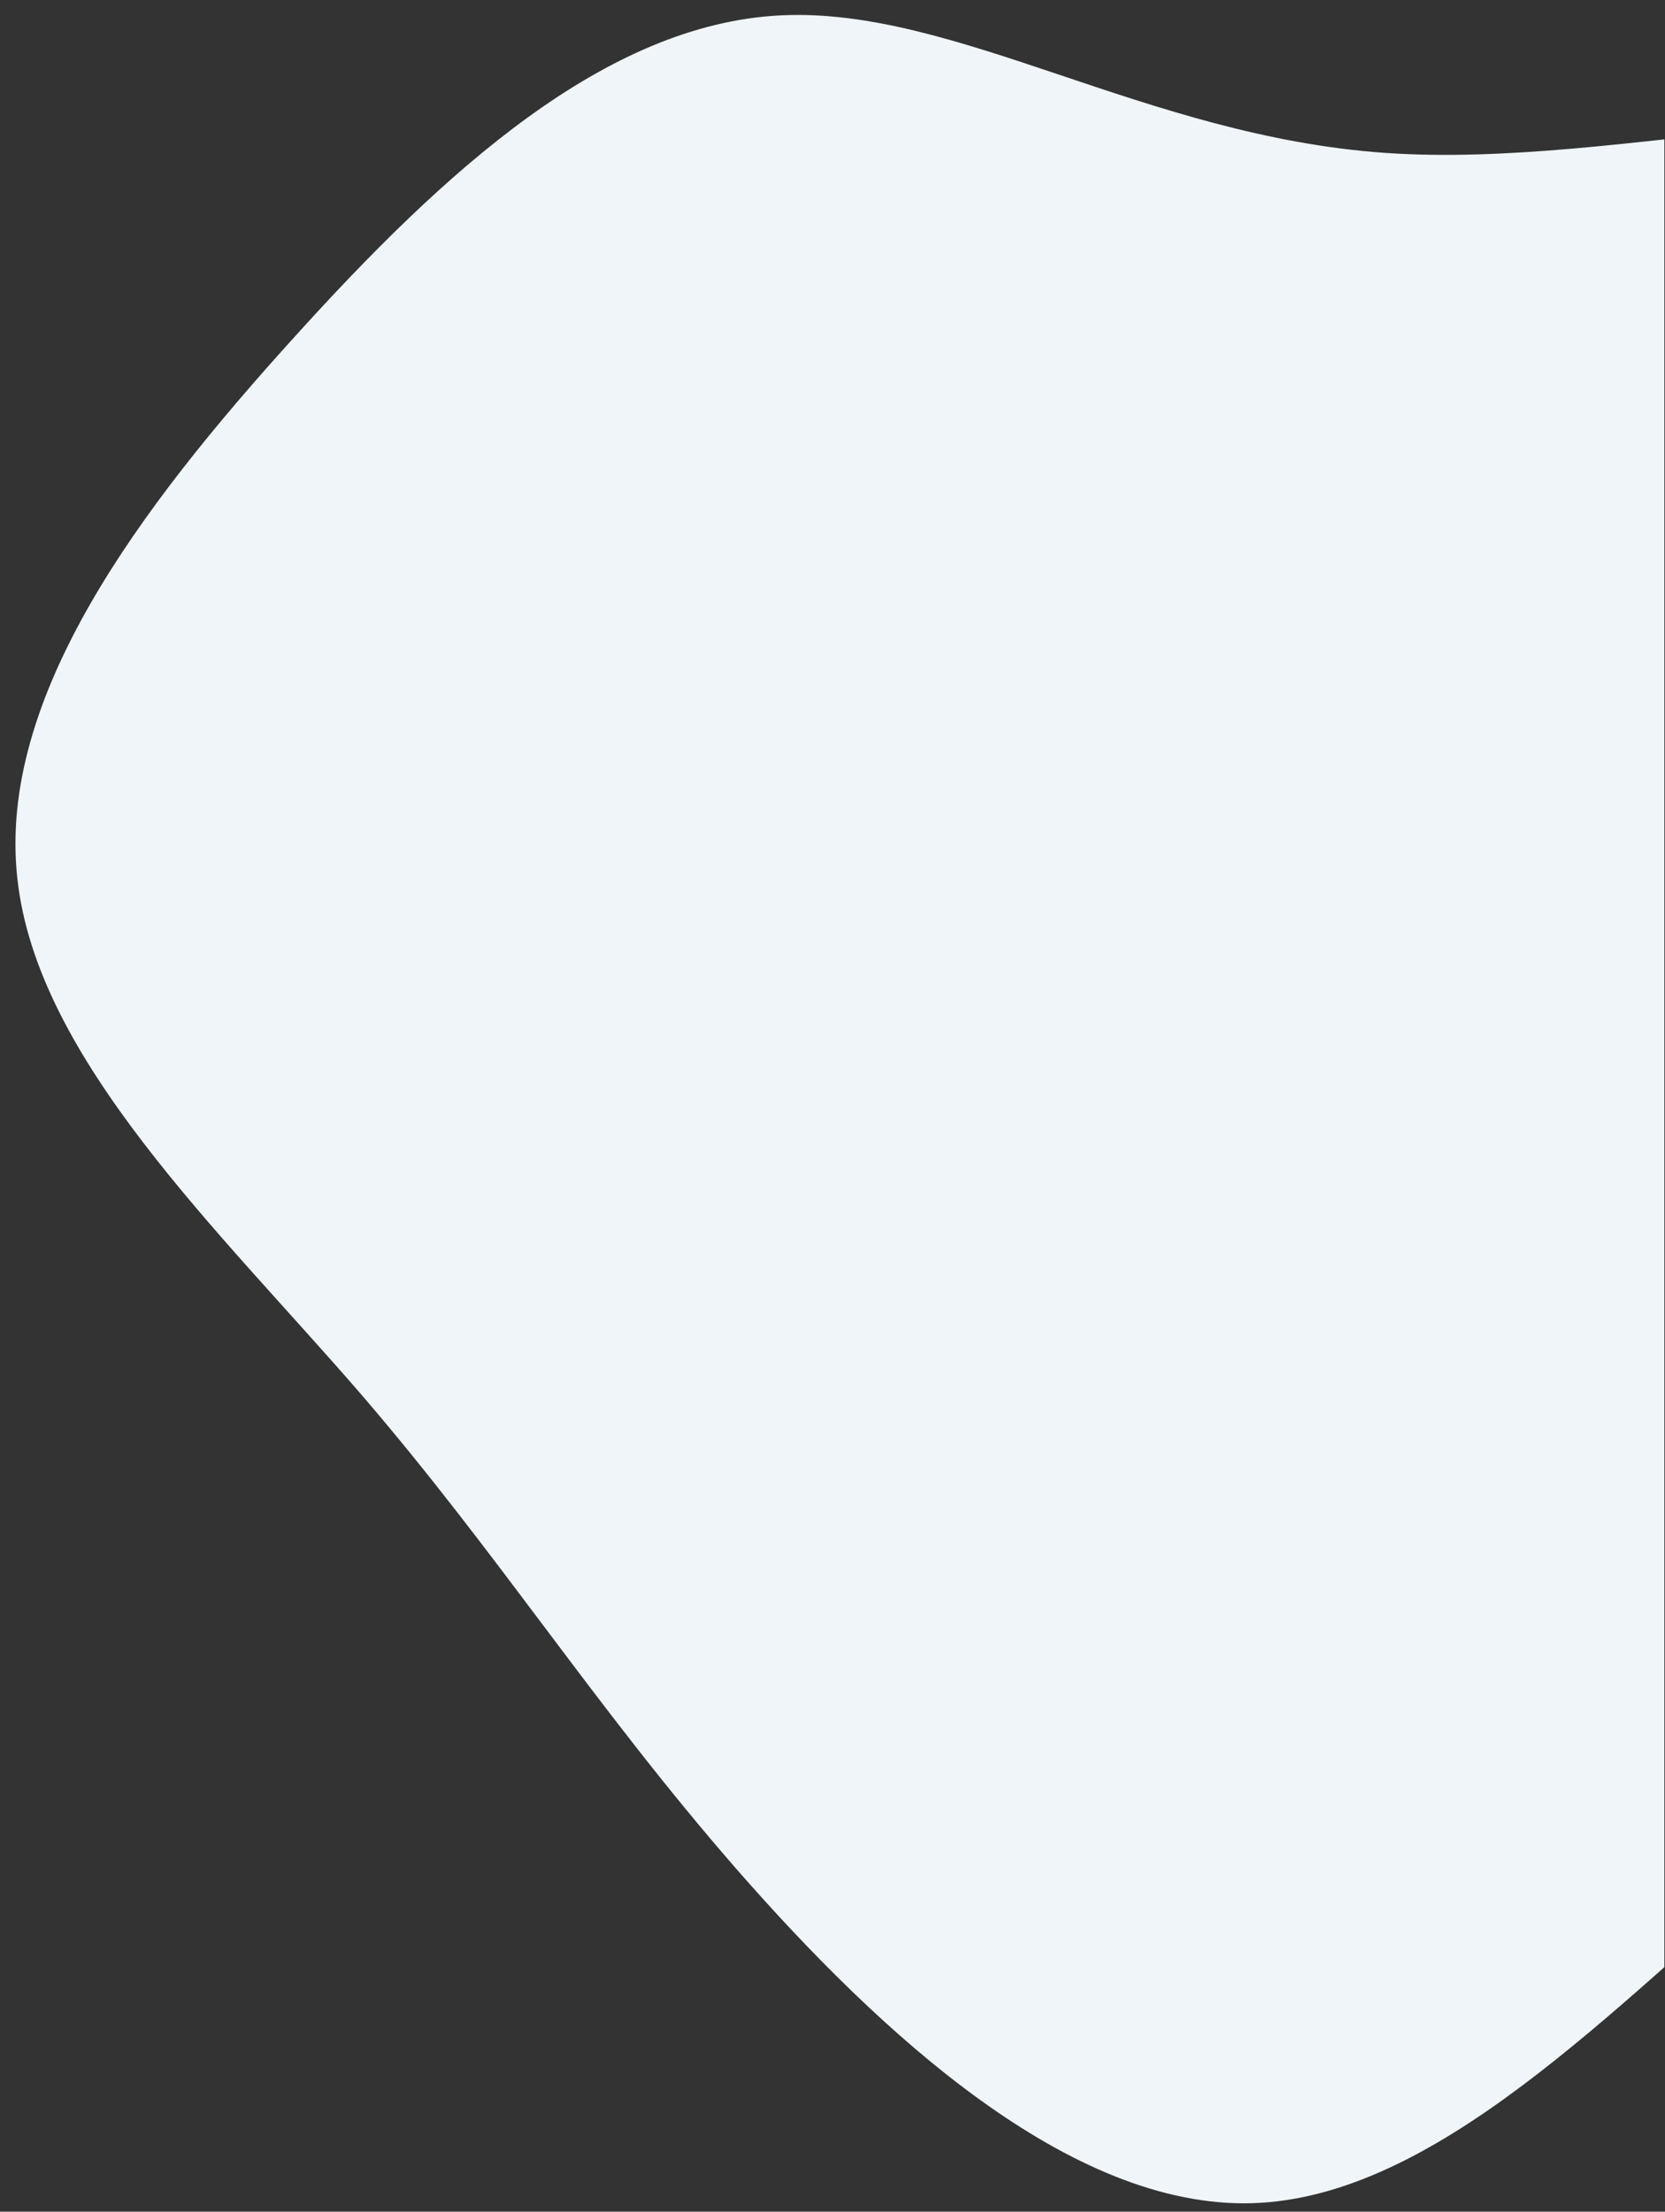 <?xml version="1.0" encoding="UTF-8" standalone="no"?>
<!DOCTYPE svg PUBLIC "-//W3C//DTD SVG 1.1//EN" "http://www.w3.org/Graphics/SVG/1.1/DTD/svg11.dtd">
<svg width="100%" height="100%" viewBox="0 0 665 883" version="1.1" xmlns="http://www.w3.org/2000/svg" xmlns:xlink="http://www.w3.org/1999/xlink" xml:space="preserve" xmlns:serif="http://www.serif.com/" style="fill-rule:evenodd;clip-rule:evenodd;stroke-linejoin:round;stroke-miterlimit:2;">
    <rect x="0" y="0" width="665" height="883" fill="#333333" stroke="none"/>
    <g id="Artboard1" transform="matrix(0.905,0,0,0.784,-3.885,-11.131)">
        <rect x="4.294" y="14.19" width="734.522" height="1125.07" style="fill:none;"/>
        <clipPath id="_clip1">
            <rect x="4.294" y="14.19" width="734.522" height="1125.07"/>
        </clipPath>
        <g clip-path="url(#_clip1)">
            <g transform="matrix(1.105,0,0,1.275,-77.438,-230.798)">
                <path d="M627.237,253.222C722.827,259.87 838.362,221.554 923.617,250.007C1008.59,278.329 1063.49,373.346 1073.02,470.75C1082.35,568.228 1046.58,668.224 991.316,743.848C935.976,819.267 861.415,870.444 789.159,933.044C716.699,995.718 647.027,1069.87 574.088,1072.11C501.353,1074.27 425.481,1004.23 368.509,939.115C311.462,873.798 273.52,813.333 217.866,748.666C162.008,684.074 88.717,615.411 80.902,543.063C72.808,470.586 130.06,394.703 190.916,327.457C251.568,260.286 315.823,201.752 385.773,198.291C455.723,194.831 531.646,246.573 627.237,253.222Z" style="fill:rgb(239,245,248);fill-rule:nonzero;"/>
            </g>
        </g>
    </g>
</svg>
